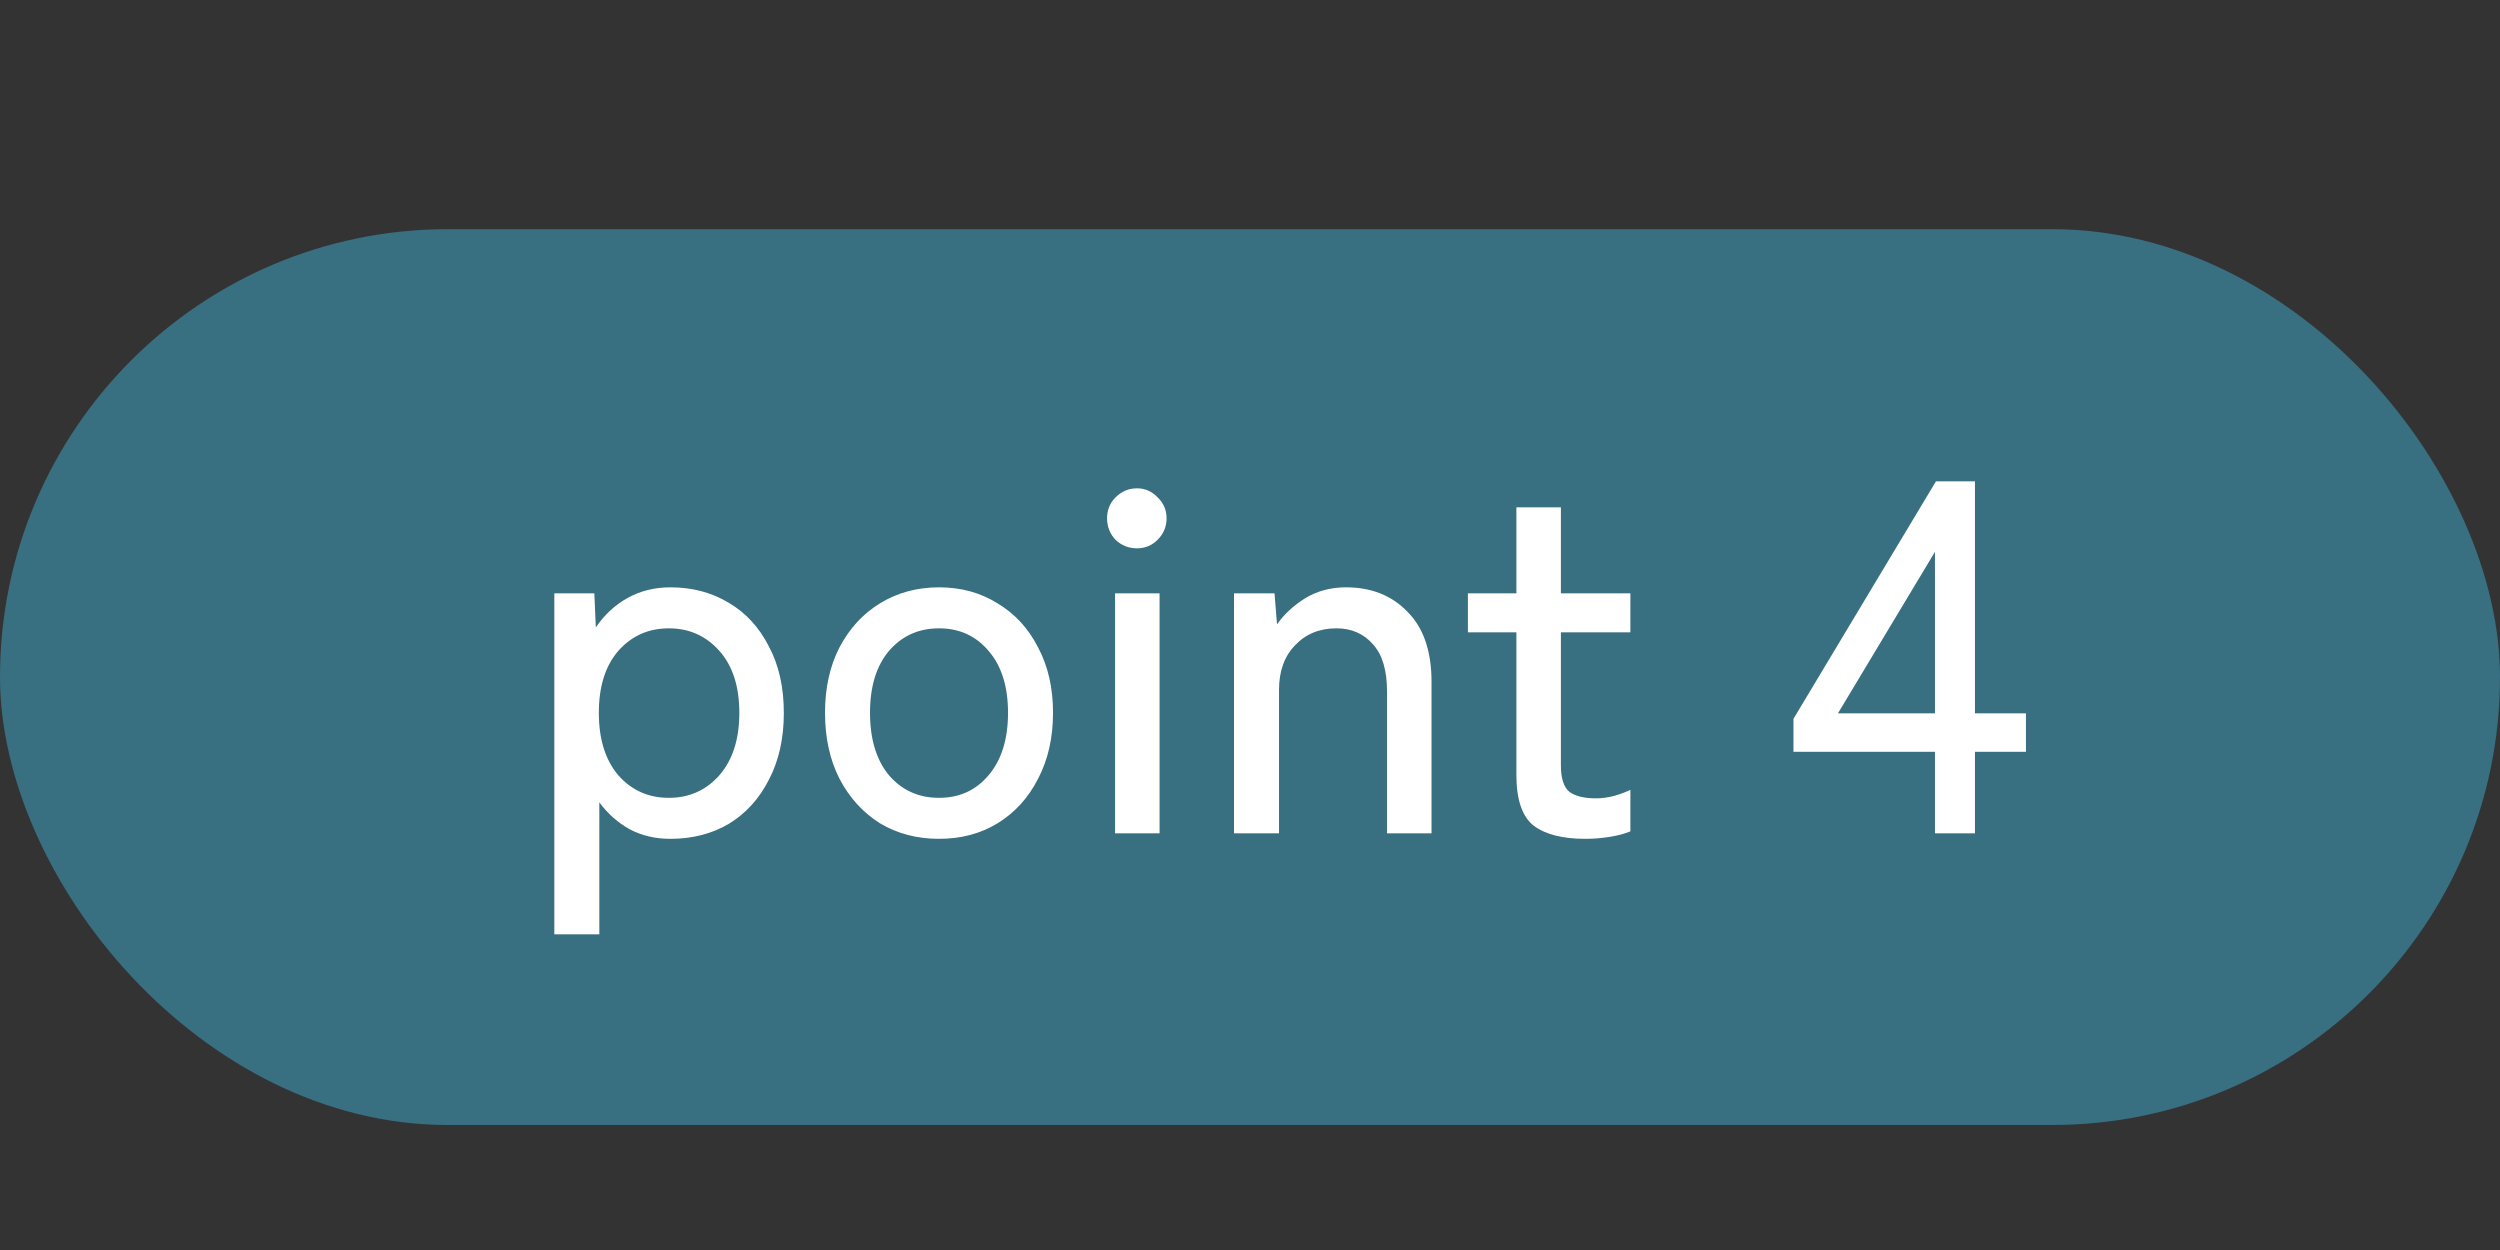 <svg width="120" height="60" viewBox="0 0 120 60" fill="none" xmlns="http://www.w3.org/2000/svg">
<rect x="0" y="0" width="120" height="60" fill="#333333" stroke="none"/>
<rect y="11" width="120" height="43" rx="21.5" fill="#386F81"/>
<path d="M26.608 44.848L26.608 28.48H28.528L28.6 30.112C29.016 29.504 29.528 29.032 30.136 28.696C30.744 28.36 31.424 28.192 32.176 28.192C33.232 28.192 34.168 28.44 34.984 28.936C35.8 29.416 36.44 30.112 36.904 31.024C37.384 31.92 37.624 32.984 37.624 34.216C37.624 35.448 37.384 36.52 36.904 37.432C36.44 38.344 35.8 39.048 34.984 39.544C34.168 40.024 33.232 40.264 32.176 40.264C31.456 40.264 30.808 40.112 30.232 39.808C29.656 39.488 29.168 39.056 28.768 38.512V44.848H26.608ZM32.104 38.296C33.08 38.296 33.888 37.936 34.528 37.216C35.168 36.48 35.488 35.48 35.488 34.216C35.488 32.952 35.168 31.96 34.528 31.24C33.888 30.52 33.08 30.16 32.104 30.16C31.128 30.16 30.32 30.52 29.68 31.24C29.056 31.96 28.744 32.952 28.744 34.216C28.744 35.48 29.056 36.48 29.68 37.216C30.32 37.936 31.128 38.296 32.104 38.296ZM45.073 40.264C44.017 40.264 43.073 40.016 42.241 39.52C41.425 39.008 40.777 38.296 40.297 37.384C39.833 36.472 39.601 35.416 39.601 34.216C39.601 33.016 39.833 31.968 40.297 31.072C40.777 30.16 41.425 29.456 42.241 28.96C43.073 28.448 44.017 28.192 45.073 28.192C46.129 28.192 47.065 28.448 47.881 28.96C48.713 29.456 49.361 30.16 49.825 31.072C50.305 31.968 50.545 33.016 50.545 34.216C50.545 35.416 50.305 36.472 49.825 37.384C49.361 38.296 48.713 39.008 47.881 39.52C47.065 40.016 46.129 40.264 45.073 40.264ZM45.073 38.296C46.049 38.296 46.841 37.936 47.449 37.216C48.073 36.48 48.385 35.48 48.385 34.216C48.385 32.952 48.073 31.96 47.449 31.24C46.841 30.52 46.049 30.16 45.073 30.16C44.097 30.16 43.297 30.52 42.673 31.24C42.065 31.96 41.761 32.952 41.761 34.216C41.761 35.48 42.065 36.48 42.673 37.216C43.297 37.936 44.097 38.296 45.073 38.296ZM53.523 40L53.523 28.48H55.659L55.659 40H53.523ZM54.579 26.32C54.179 26.32 53.835 26.184 53.547 25.912C53.275 25.624 53.139 25.28 53.139 24.88C53.139 24.48 53.275 24.144 53.547 23.872C53.835 23.584 54.179 23.44 54.579 23.44C54.963 23.44 55.291 23.584 55.563 23.872C55.851 24.144 55.995 24.48 55.995 24.88C55.995 25.28 55.851 25.624 55.563 25.912C55.291 26.184 54.963 26.32 54.579 26.32ZM59.233 40V28.48H61.177L61.297 29.968C61.633 29.488 62.081 29.072 62.641 28.72C63.217 28.368 63.873 28.192 64.609 28.192C65.825 28.192 66.809 28.584 67.561 29.368C68.329 30.136 68.713 31.256 68.713 32.728V40H66.577V33.184C66.577 32.176 66.353 31.424 65.905 30.928C65.457 30.416 64.873 30.16 64.153 30.16C63.337 30.16 62.673 30.432 62.161 30.976C61.649 31.504 61.393 32.216 61.393 33.112V40H59.233ZM76.099 40.264C75.011 40.264 74.187 40.056 73.627 39.64C73.067 39.208 72.787 38.392 72.787 37.192V30.352H70.459V28.48H72.787V24.352H74.923V28.48H78.259V30.352H74.923V36.736C74.923 37.36 75.059 37.784 75.331 38.008C75.619 38.216 76.043 38.32 76.603 38.32C76.891 38.32 77.187 38.28 77.491 38.2C77.811 38.104 78.067 38.008 78.259 37.912V39.904C78.003 40.016 77.675 40.104 77.275 40.168C76.875 40.232 76.483 40.264 76.099 40.264ZM92.878 40V36.088L86.086 36.088V34.504L92.926 23.104H94.798V34.24H97.246V36.088H94.798V40H92.878ZM88.222 34.24L92.878 34.24V26.488L88.222 34.24Z" fill="white"/>
</svg>
